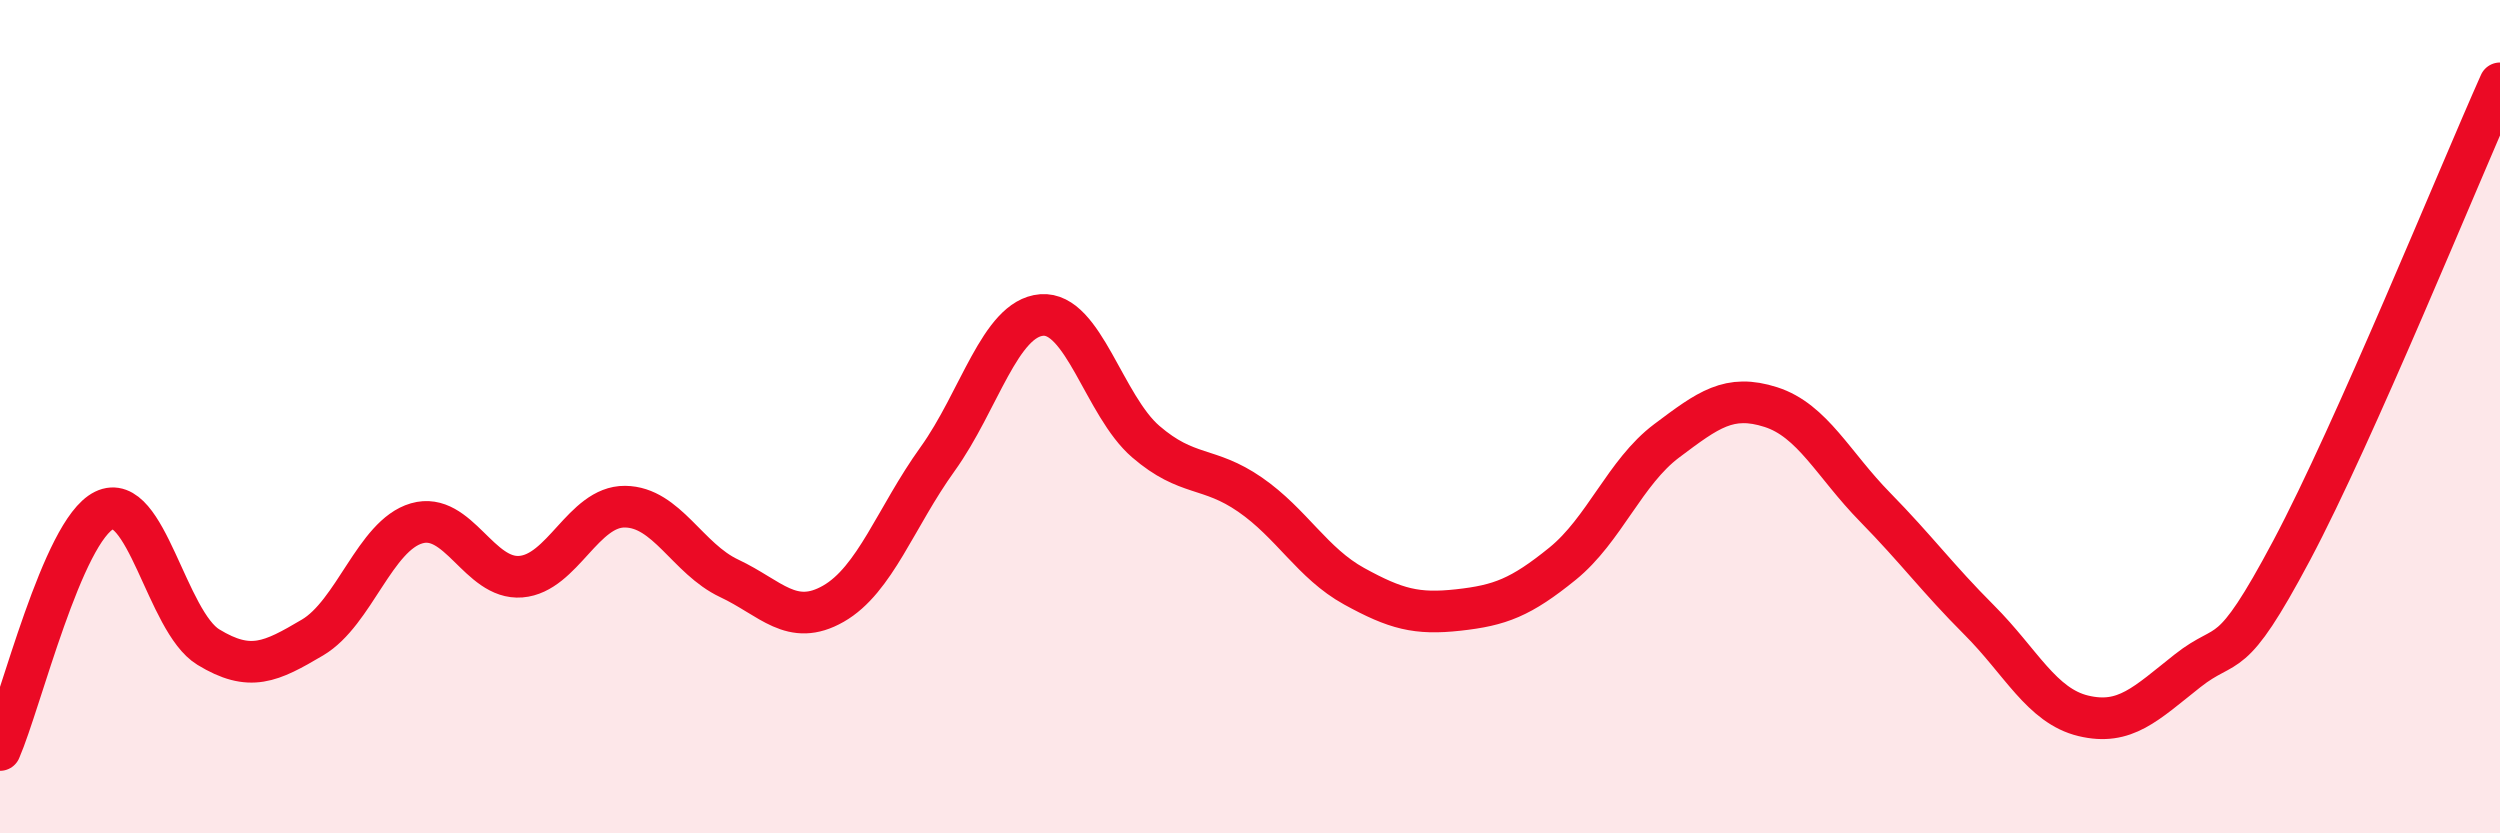 
    <svg width="60" height="20" viewBox="0 0 60 20" xmlns="http://www.w3.org/2000/svg">
      <path
        d="M 0,18 C 0.5,16.85 1.5,12.74 2.5,12.25 C 3.5,11.76 4,14.92 5,15.53 C 6,16.14 6.5,15.89 7.5,15.3 C 8.5,14.71 9,12.85 10,12.56 C 11,12.27 11.5,13.92 12.5,13.84 C 13.5,13.76 14,12.15 15,12.16 C 16,12.17 16.5,13.41 17.5,13.88 C 18.5,14.35 19,15.06 20,14.49 C 21,13.92 21.5,12.41 22.5,11.02 C 23.5,9.63 24,7.64 25,7.56 C 26,7.48 26.5,9.74 27.5,10.6 C 28.5,11.46 29,11.18 30,11.87 C 31,12.56 31.5,13.52 32.5,14.07 C 33.5,14.62 34,14.75 35,14.64 C 36,14.53 36.5,14.34 37.5,13.53 C 38.5,12.72 39,11.33 40,10.58 C 41,9.83 41.5,9.45 42.5,9.77 C 43.5,10.09 44,11.15 45,12.17 C 46,13.19 46.5,13.88 47.5,14.88 C 48.5,15.88 49,16.94 50,17.18 C 51,17.42 51.5,16.89 52.5,16.1 C 53.5,15.31 53.5,16.03 55,13.21 C 56.5,10.39 59,4.24 60,2L60 20L0 20Z"
        fill="#EB0A25"
        opacity="0.1"
        stroke-linecap="round"
        stroke-linejoin="round"
      />
      <path
        d="M 0,18 C 0.5,16.85 1.5,12.74 2.5,12.25 C 3.5,11.76 4,14.92 5,15.53 C 6,16.14 6.5,15.89 7.5,15.3 C 8.5,14.71 9,12.85 10,12.56 C 11,12.27 11.5,13.92 12.5,13.84 C 13.5,13.76 14,12.15 15,12.16 C 16,12.17 16.5,13.41 17.5,13.88 C 18.5,14.35 19,15.06 20,14.49 C 21,13.92 21.5,12.41 22.5,11.02 C 23.5,9.63 24,7.64 25,7.56 C 26,7.48 26.5,9.74 27.5,10.6 C 28.5,11.46 29,11.18 30,11.87 C 31,12.56 31.5,13.52 32.5,14.07 C 33.5,14.62 34,14.75 35,14.64 C 36,14.53 36.5,14.34 37.5,13.53 C 38.5,12.72 39,11.33 40,10.58 C 41,9.83 41.5,9.45 42.5,9.77 C 43.5,10.09 44,11.15 45,12.17 C 46,13.19 46.5,13.88 47.5,14.88 C 48.5,15.88 49,16.94 50,17.18 C 51,17.42 51.5,16.89 52.5,16.1 C 53.5,15.31 53.5,16.03 55,13.21 C 56.5,10.39 59,4.24 60,2"
        stroke="#EB0A25"
        stroke-width="1"
        fill="none"
        stroke-linecap="round"
        stroke-linejoin="round"
      />
    </svg>
  